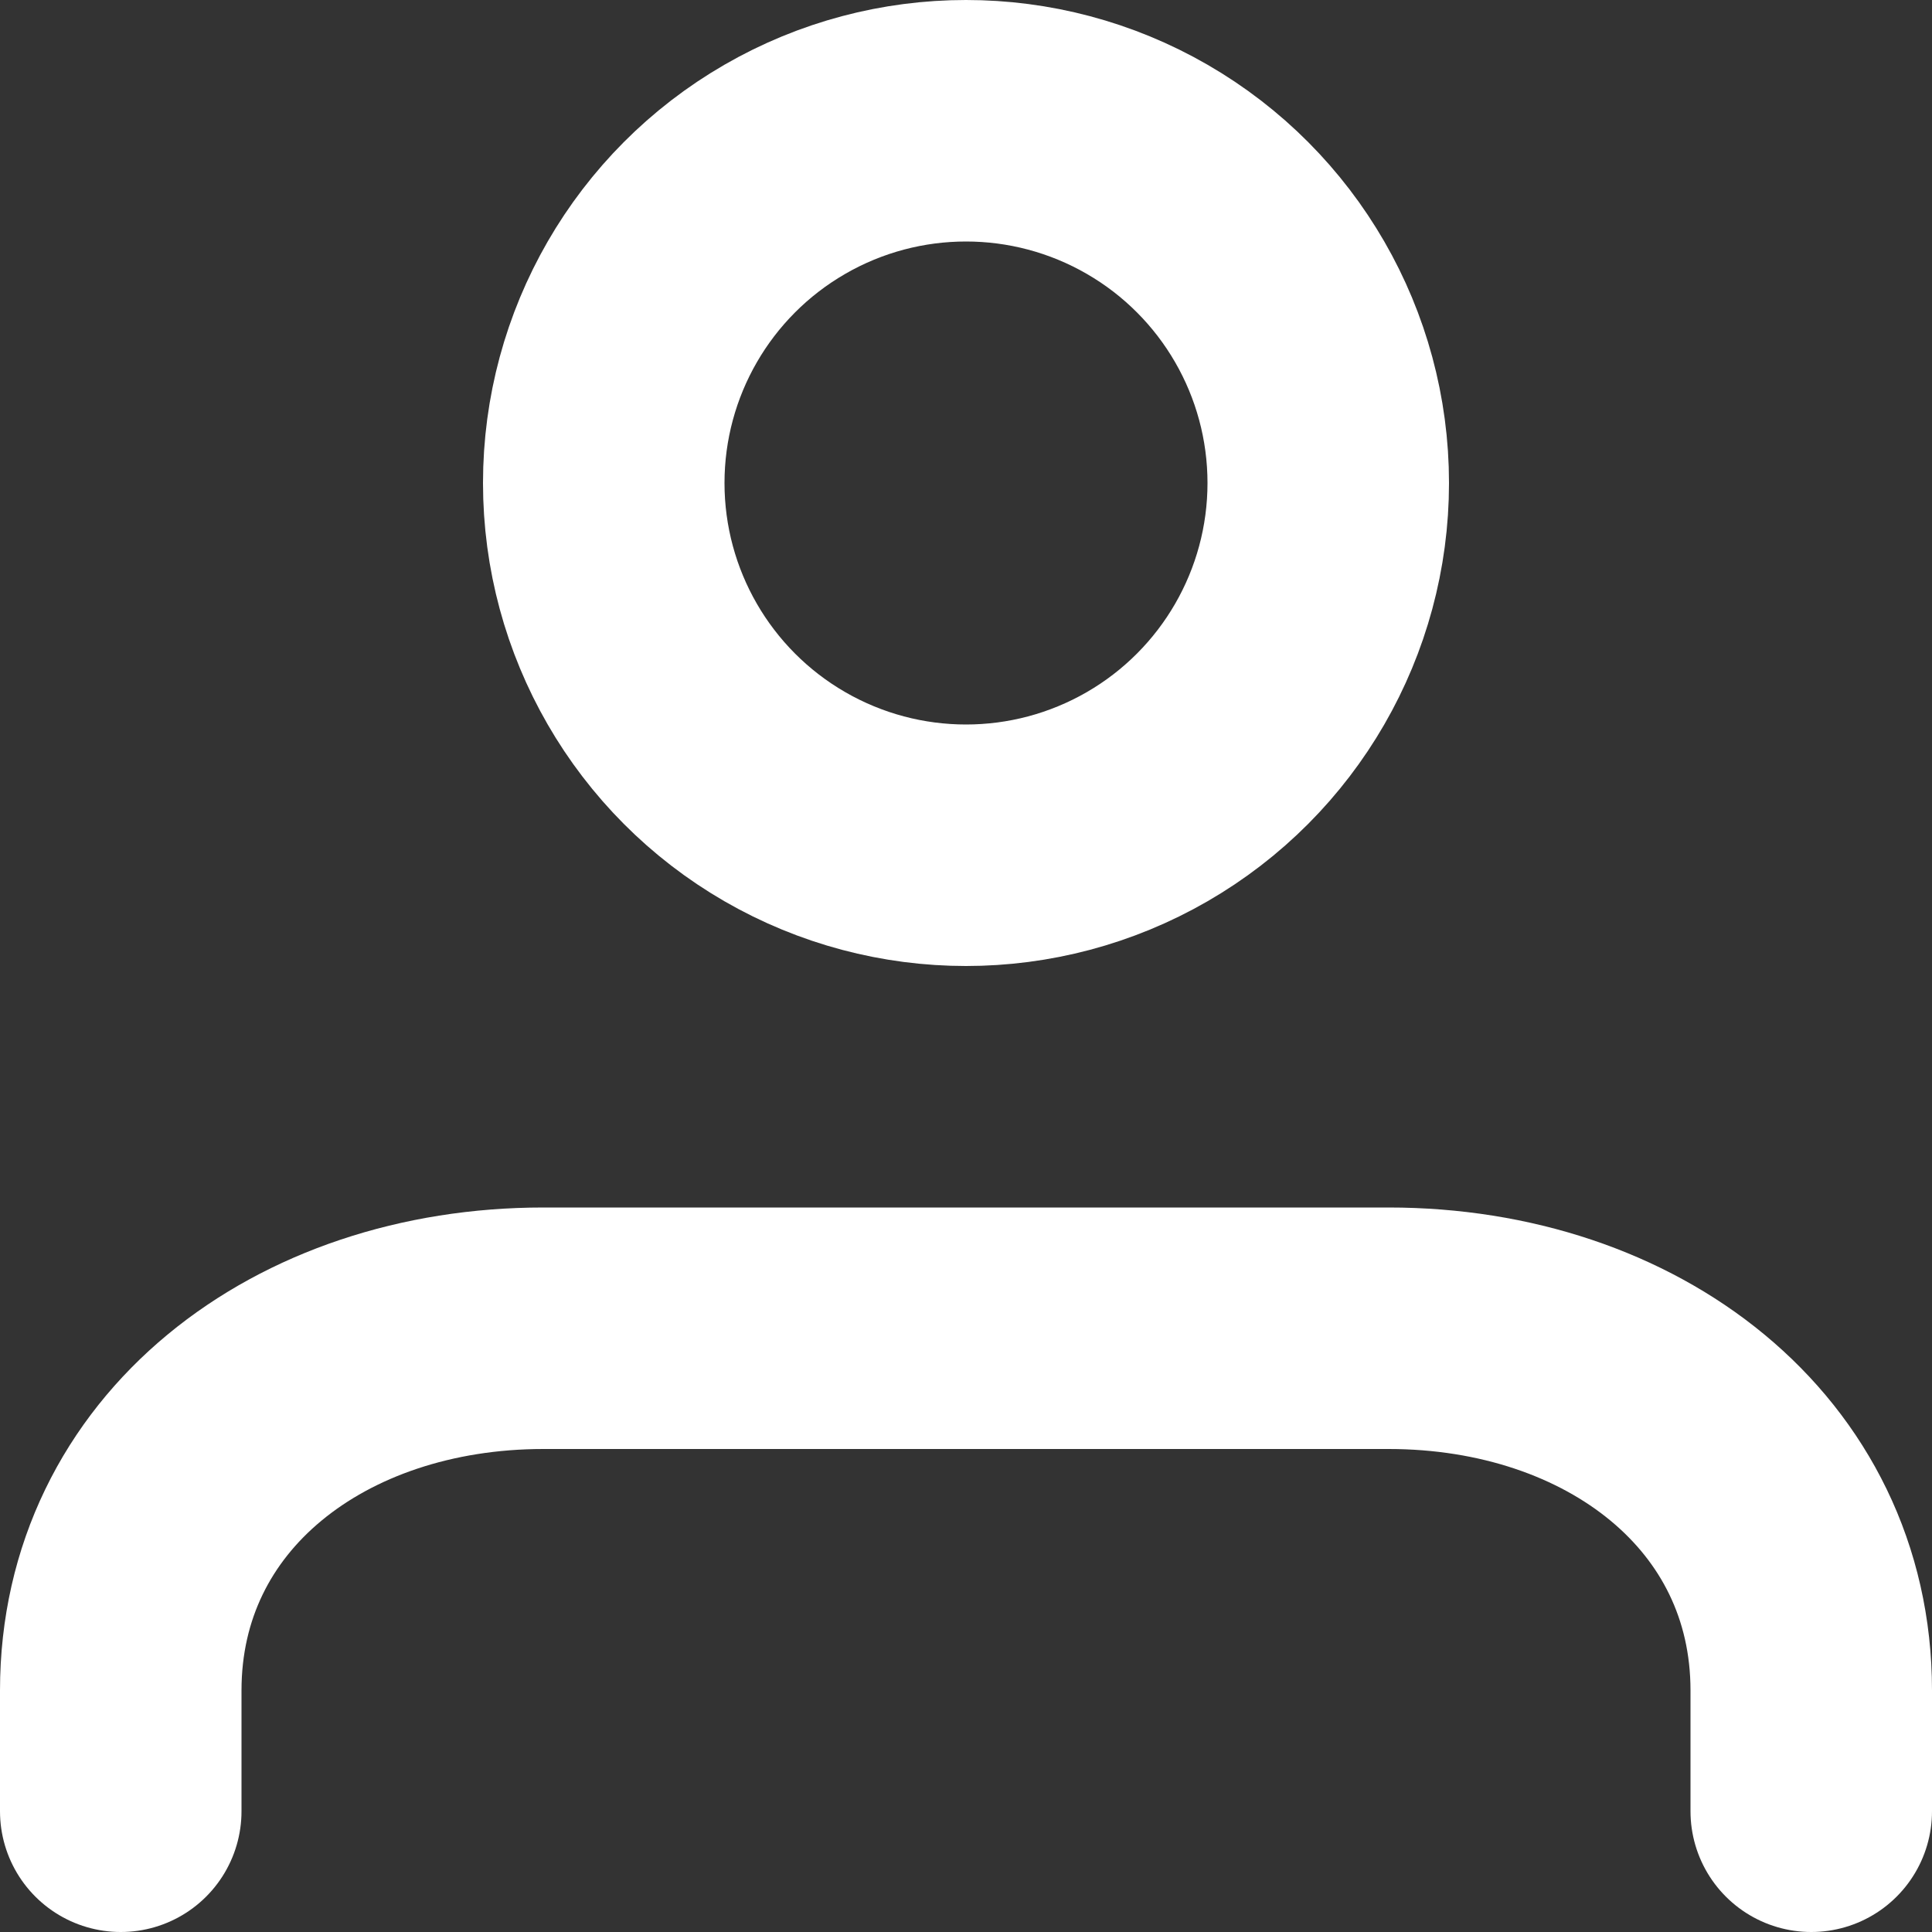 <?xml version="1.0" encoding="UTF-8"?>
<svg width="16px" height="16px" viewBox="0 0 16 16" version="1.1" xmlns="http://www.w3.org/2000/svg" xmlns:xlink="http://www.w3.org/1999/xlink">
    <rect x="0" y="0" width="16" height="16" fill="#333333" stroke="none"/>
    <!-- Generator: Sketch 46.2 (44496) - http://www.bohemiancoding.com/sketch -->
    <title>user/nil</title>
    <desc>Created with Sketch.</desc>
    <defs></defs>
    <g id="Localization" stroke="none" stroke-width="1" fill="none" fill-rule="evenodd" stroke-linecap="round" stroke-linejoin="round">
        <g id="API_Localization_V1_Desktop" transform="translate(-61, -477)" stroke="#ffffff" stroke-width="2">
            <g id="user/nil" transform="translate(62, 478)">
                <path d="M14,14 L14,13 C14,11.194 12.433,10 10.5,10 L3.5,10 C1.567,10 0,11.194 0,13 L0,14" id="Shape"></path>
                <circle id="Oval" cx="7" cy="3" r="3"></circle>
            </g>
        </g>
    </g>
</svg>
